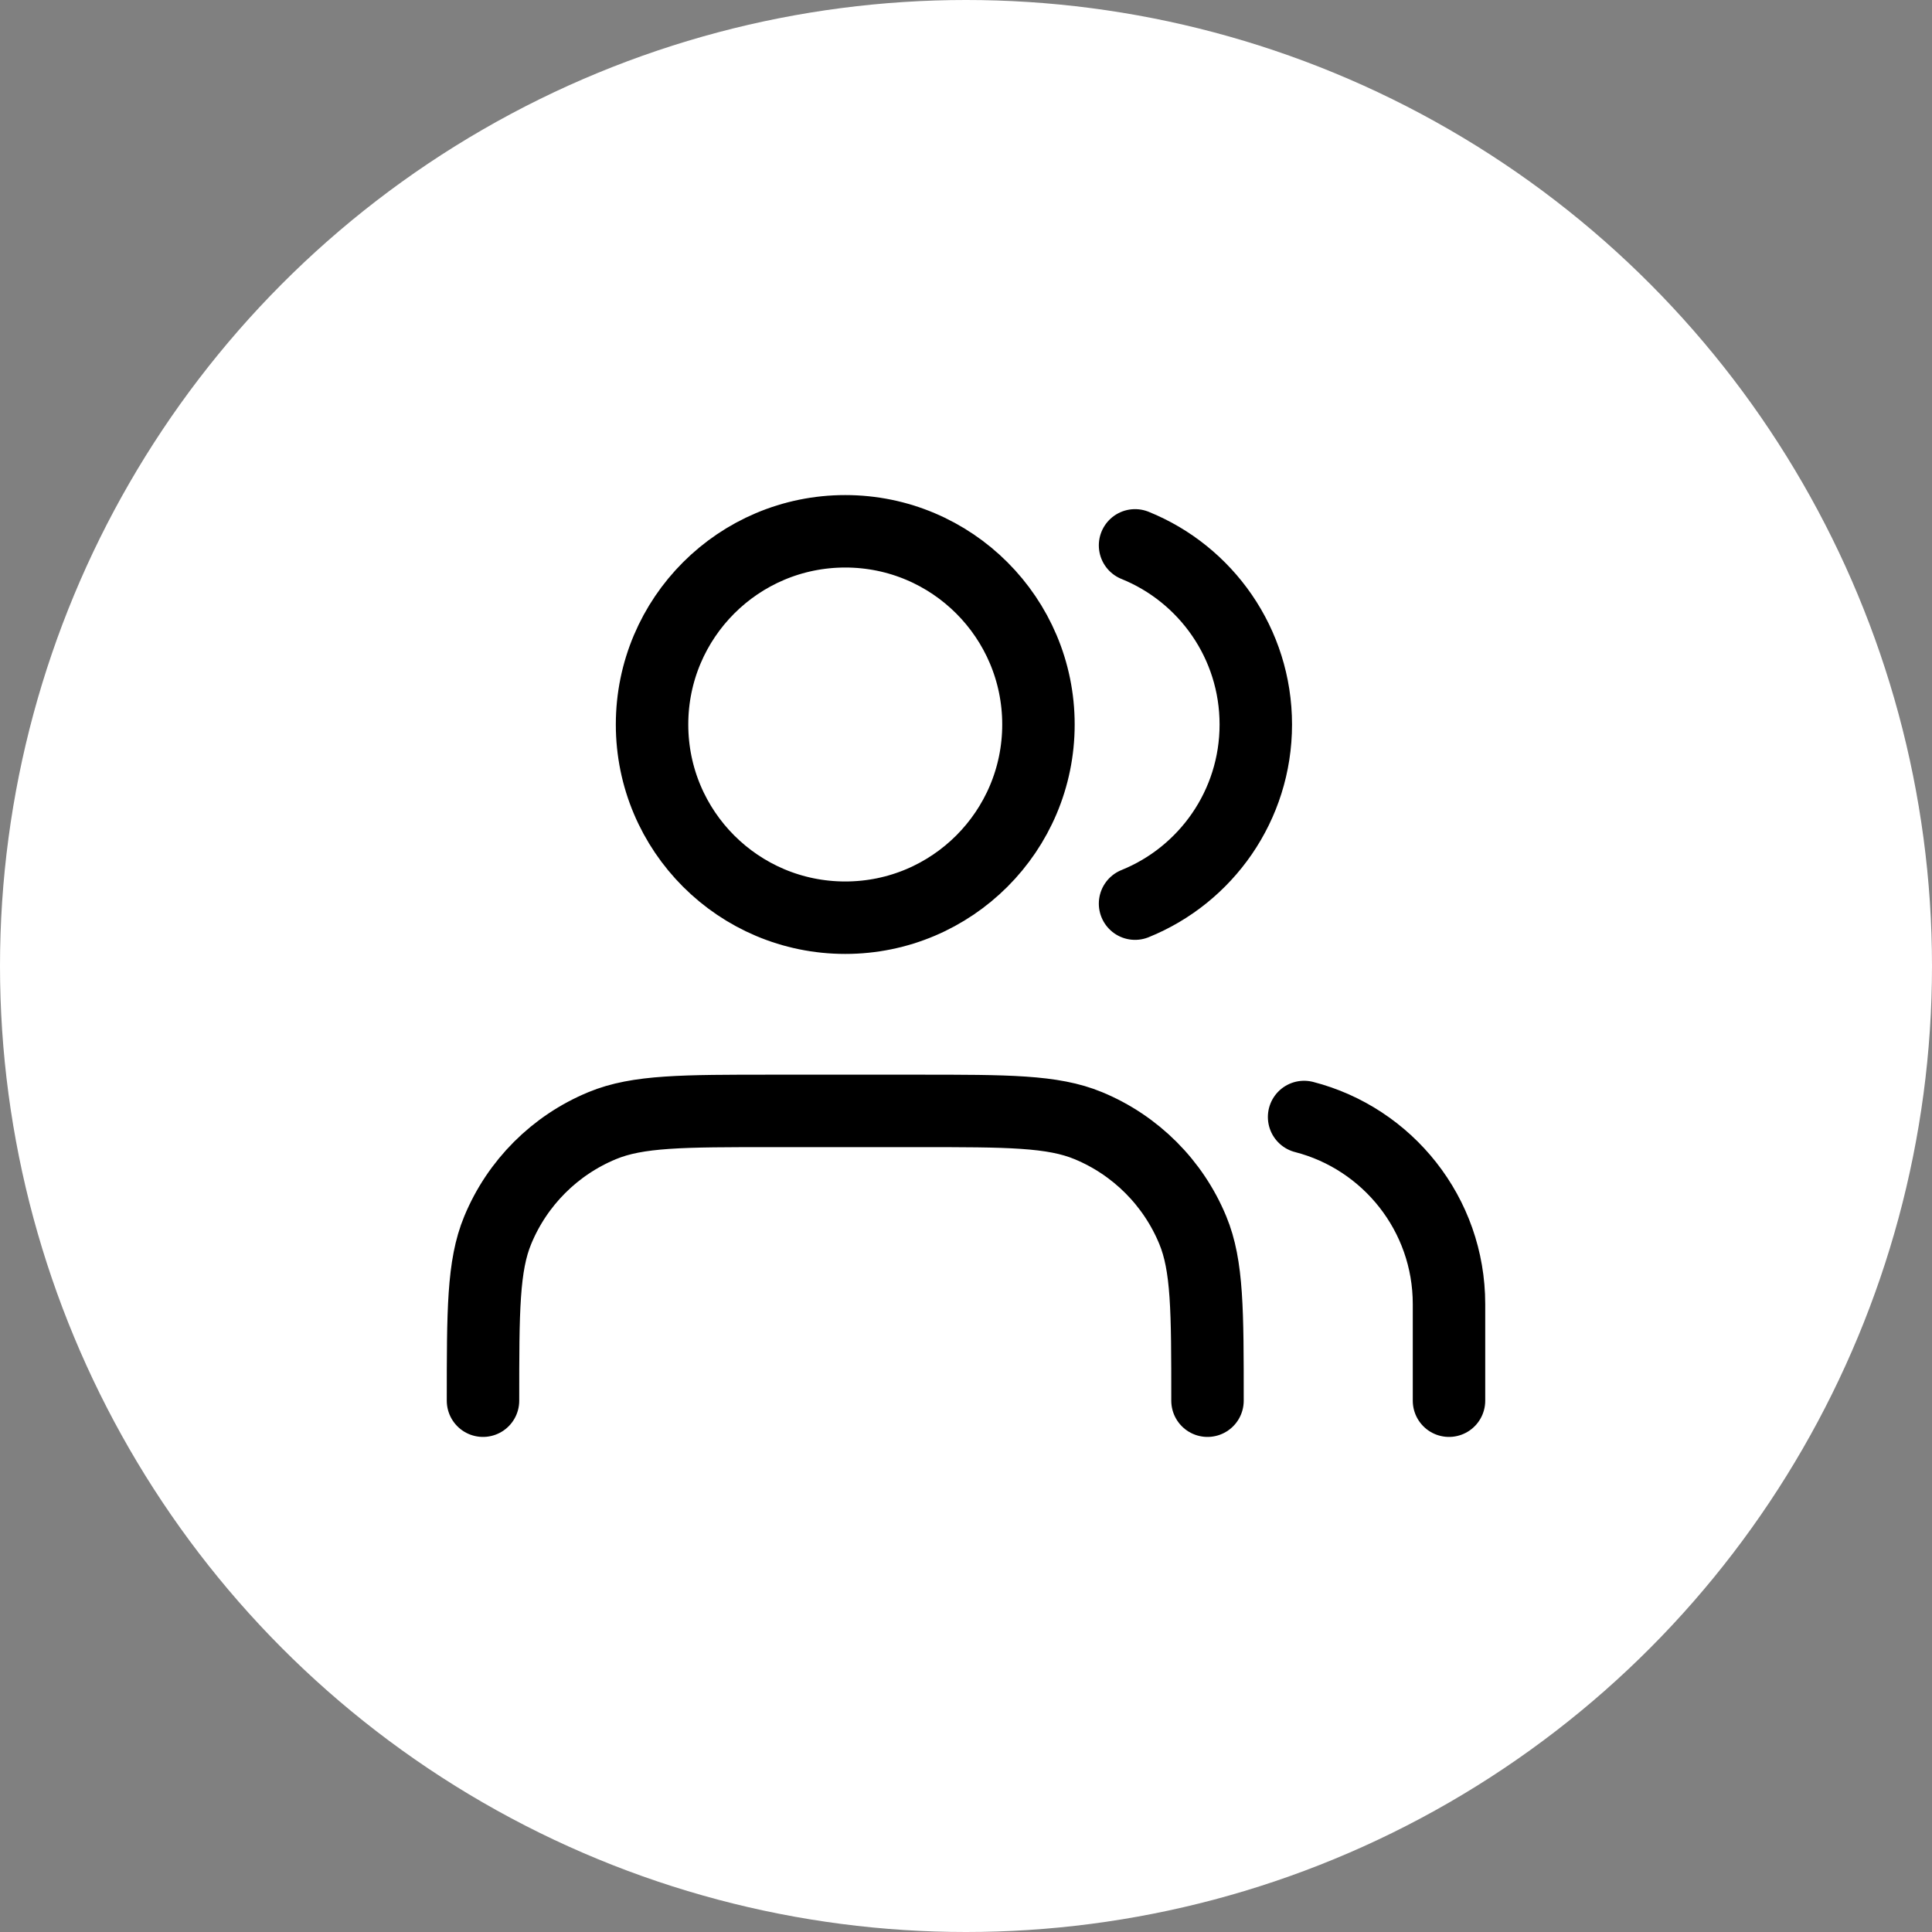 <?xml version="1.0" encoding="UTF-8"?> <svg xmlns="http://www.w3.org/2000/svg" width="32" height="32" viewBox="0 0 32 32" fill="none"><rect x="0" y="0" width="32" height="32" fill="#808080" stroke="none"/><circle cx="16" cy="16" r="16" fill="white"></circle><path d="M24 23.2V21.6C24 20.109 22.98 18.856 21.6 18.501M18.8 9.033C19.973 9.507 20.8 10.657 20.8 12C20.8 13.343 19.973 14.493 18.8 14.967M20 23.2C20 21.709 20 20.963 19.756 20.375C19.432 19.591 18.809 18.968 18.025 18.644C17.436 18.4 16.691 18.4 15.2 18.4H12.8C11.309 18.4 10.563 18.4 9.975 18.644C9.191 18.968 8.568 19.591 8.244 20.375C8 20.963 8 21.709 8 23.2M17.2 12C17.2 13.767 15.767 15.2 14 15.2C12.233 15.2 10.8 13.767 10.8 12C10.8 10.233 12.233 8.8 14 8.8C15.767 8.8 17.2 10.233 17.2 12Z" stroke="black" stroke-width="1.2" stroke-linecap="round" stroke-linejoin="round"></path></svg> 